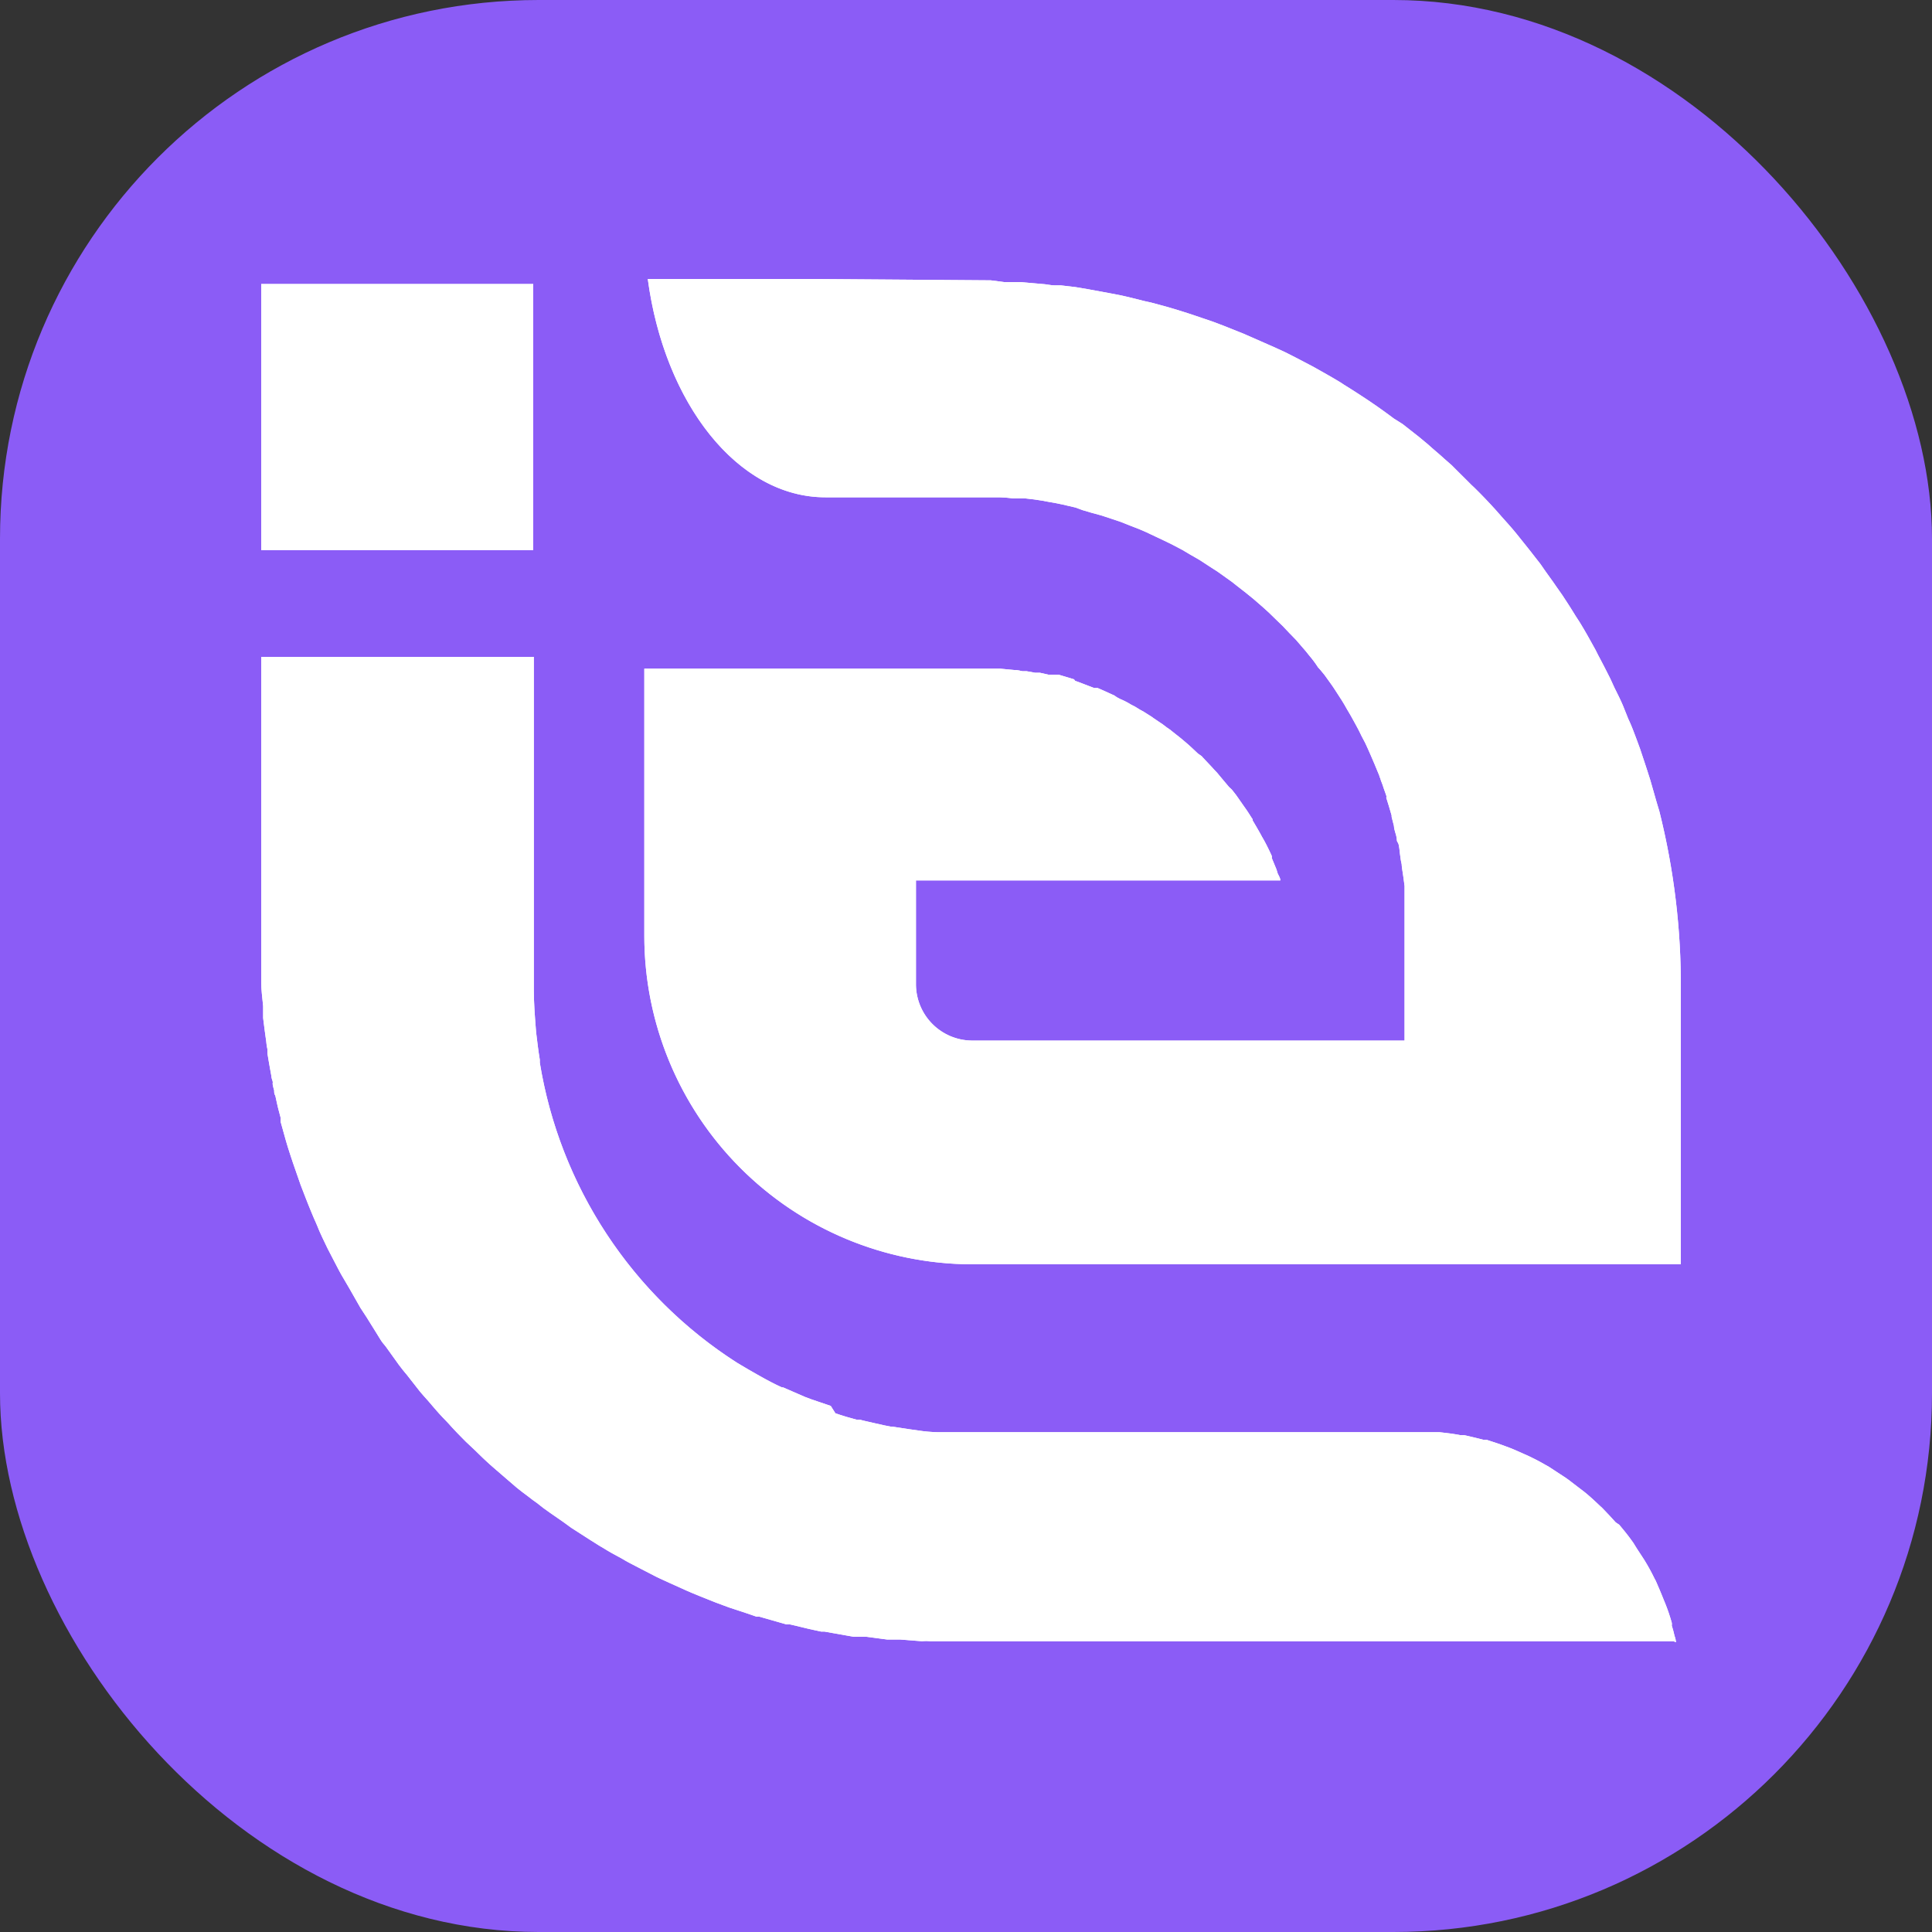 <svg id="Layer_1" data-name="Layer 1" xmlns="http://www.w3.org/2000/svg" xmlns:xlink="http://www.w3.org/1999/xlink" viewBox="0 0 100 100"><rect x="0" y="0" width="100" height="100" fill="#333333" stroke="none"/><defs><style>.cls-1{fill:#fff;}.cls-2{fill:#8b5cf6;}.cls-3{clip-path:url(#clip-path);}.cls-4{clip-path:url(#clip-path-2);}.cls-5{clip-path:url(#clip-path-3);}</style><clipPath id="clip-path"><path class="cls-1" d="M41.88,14.44H33.53c.86,6.44,4.66,11.3,9.19,11.3h7.56c.36,0,.73,0,1.08,0h.35a5.83,5.83,0,0,1,.73.06l.41,0h0l.24,0,.43.05.4.06.32.06.35.06.39.08.3.07.39.09.35.13.44.13.58.16h0l.48.16.48.16.33.13.2.08.44.17.37.16.23.11.34.16.38.18.35.17.21.11.36.19.42.25.16.09.31.18.49.32.31.2.11.07.52.37.25.18.29.23.36.28.15.12.32.26.39.34.07.06.11.1.21.19.42.41h0l.29.28.36.38.06.06,0,0,.28.29.5.58,0,0,.2.25a5.13,5.13,0,0,1,.43.58l.11.12.23.28.33.46v0c.09.12.17.25.25.37l.31.48h0c.08.13.16.26.23.39s.2.33.29.5l.22.4c.09.17.19.35.27.53l.2.38c.11.23.21.46.31.69h0l.18.42.24.58a.52.52,0,0,0,.06.16c0,.06.1.27.14.41s.11.3.16.46,0,.07,0,.11l.14.45.14.48v.07l.12.47c0,.15.07.32.12.52s0,.23.08.34.09.48.13.72a3.06,3.06,0,0,0,.07.4c0,.14.06.45.09.68l.06.45c0,.16,0,.43,0,.64s0,.34,0,.51,0,.39,0,.57v6.28H50.28a2.92,2.92,0,0,1-2.87-2.88V45.57H66.27a0,0,0,0,0,0,0c0-.13-.09-.25-.14-.37L66.07,45h0l-.24-.58,0-.11c-.16-.35-.33-.7-.51-1l-.07-.13c-.13-.24-.27-.47-.41-.71h0a.21.21,0,0,1,0-.06c-.06-.08-.11-.17-.17-.26v0l-.13-.2-.19-.27-.37-.53,0,0-.22-.28-.15-.14-.42-.5L63,40c-.09-.1-.18-.18-.26-.28l-.48-.51,0,0-.06-.07L62,39c-.22-.21-.44-.42-.68-.62l0,0-.12-.1-.07-.06-.58-.46-.16-.11-.21-.16h0l-.46-.31-.11-.08-.41-.26L59,36.73l-.26-.16-.18-.09a3.94,3.94,0,0,0-.58-.3l-.17-.09h0L57.68,36c-.29-.13-.58-.27-.87-.39h-.05l-.13,0-.76-.29-.22-.08-.06-.08h0l-.8-.24-.16,0-.19,0-.18,0-.44-.1-.25,0-.44-.08-.21,0-.31-.06h-.11l-.74-.07h-.42c-.34,0-.67,0-1,0H33.35V48.44a17,17,0,0,0,16.93,17H87V51.22A37,37,0,0,0,85.89,42h0c-.06-.2-.12-.39-.17-.57l-.3-1.05-.15-.47c-.12-.38-.25-.75-.38-1.15l-.21-.57c-.13-.35-.26-.69-.41-1-.07-.19-.15-.37-.23-.58s-.31-.69-.47-1l-.22-.48c-.21-.42-.42-.83-.64-1.24l-.12-.24c-.27-.49-.55-1-.83-1.45l-.22-.34c-.21-.35-.44-.7-.67-1.05l-.33-.47c-.2-.3-.41-.57-.63-.89a5.6,5.6,0,0,0-.36-.49c-.22-.28-.44-.57-.67-.85l-.36-.45c-.25-.31-.52-.61-.79-.91l-.29-.33c-.37-.41-.75-.81-1.15-1.2l-.14-.13c-.34-.35-.69-.68-1-1l-.41-.36c-.27-.25-.57-.49-.83-.73l-.47-.39-.84-.66-.46-.29c-.3-.23-.6-.44-.91-.66l-.44-.3c-.41-.27-.82-.54-1.23-.79l-.15-.1c-.47-.29-1-.58-1.44-.83l-.42-.22q-.53-.28-1.05-.54l-.57-.26-1-.44-.57-.25-1-.4-.58-.22-1.18-.4-.41-.13c-.53-.17-1.07-.32-1.61-.46l-.36-.08c-.43-.11-.86-.22-1.29-.31l-.58-.11-1.09-.2-.59-.1-.77-.09h-.31c-.21,0-.42-.06-.64-.07l-1.15-.1-.57,0h-.26l-.69-.09Z"/></clipPath><clipPath id="clip-path-2"><path class="cls-1" d="M86.75,85a1.3,1.3,0,0,0-.08-.34h0a5,5,0,0,0-.14-.52.42.42,0,0,0,0-.15c-.1-.35-.21-.68-.34-1l-.07-.17c-.13-.33-.27-.66-.42-1l-.06-.11c-.16-.33-.33-.64-.52-.95v0c-.19-.3-.38-.57-.57-.89l-.1-.14c-.2-.28-.42-.55-.64-.81l-.18-.12c-.23-.26-.47-.51-.71-.76l-.1-.09c-.25-.24-.52-.49-.79-.71h0l-.85-.65-.14-.1-.87-.57-.18-.1c-.29-.17-.6-.33-.92-.48l-.14-.06c-.33-.15-.66-.3-1-.42h0c-.34-.13-.69-.24-1-.34l-.16,0c-.34-.09-.69-.17-1-.24l-.2,0c-.35-.07-.71-.11-1.07-.15h-.17c-.38,0-.76,0-1.15,0H50.28c-.46,0-.9,0-1.35,0l-.41,0a7.63,7.63,0,0,1-1-.09l-.43-.06-.92-.14h-.07l-.31-.06-.58-.13c-.24-.06-.47-.1-.71-.17l-.17,0c-.38-.1-.75-.21-1.09-.33L43,72.77,42,72.43h0l-.32-.12-1.15-.5-.06,0c-.4-.18-.79-.39-1.18-.61s-.77-.44-1.15-.67h0A22.79,22.79,0,0,1,27.94,55l0-.15c-.08-.47-.13-.93-.19-1.41-.06-.74-.12-1.49-.12-2.25V34H13.52V49c0,.38,0,.77,0,1.15v.66c0,.42.06.85.1,1.27v.2l0,.29v.12c.05.4.1.81.16,1.21a2.76,2.76,0,0,0,.06.4l0,.21c.06.38.13.77.2,1.15a1,1,0,0,0,.07.3.3.3,0,0,1,0,.14,2.58,2.58,0,0,0,.08.34c0,.11,0,.18.06.27.06.27.12.57.19.82l.09.34a1.6,1.6,0,0,0,0,.21l.12.43h0c.1.36.2.73.32,1.09.06.2.13.39.19.58l.4,1.15.22.57c.14.37.29.73.44,1.09.08.19.17.37.25.58s.32.71.49,1.06l.28.54c.18.34.35.69.54,1l.31.53.57,1,.34.52c.2.33.41.65.62,1s.25.34.37.51l.66.92c.13.17.26.34.4.5l.69.88c.14.17.29.33.43.49s.48.57.73.83.31.32.45.48.5.53.76.79l.5.47c.25.25.51.5.78.74s.35.3.53.46l.8.69c.27.22.37.29.57.44l.3.23h0l.21.15.33.26.35.25.65.45.44.32.25.16.7.45.54.34.14.08c.3.19.61.36.93.53.16.09.3.18.46.26l.48.25.89.46.21.1.48.22.82.37.32.14.39.16.85.34.43.16.27.1.94.31.49.17.15,0,1.4.4.18,0,.31.07c.43.11.87.21,1.3.3l.17,0,.45.08,1.07.19.28,0,.38,0,1.06.14.39,0h.27l1.15.09a2.08,2.08,0,0,1,.43,0h.24c.58,0,1.15,0,1.73,0h36.5Z"/></clipPath><clipPath id="clip-path-3"><rect class="cls-1" x="13.52" y="14.7" width="14.08" height="13.77"/></clipPath></defs><rect class="cls-2" width="100" height="100" rx="27.88"/><g id="Layer_2" data-name="Layer 2"><g id="Icon_copy_3" data-name="Icon copy 3"><path class="cls-1" d="M41.88,14.44H33.53c.86,6.44,4.66,11.3,9.19,11.3h7.56c.36,0,.73,0,1.08,0h.35a5.83,5.83,0,0,1,.73.06l.41,0h0l.24,0,.43.05.4.06.32.06.35.06.39.08.3.07.39.09.35.13.44.13.58.16h0l.48.16.48.16.33.13.2.08.44.17.37.16.23.11.34.16.38.18.35.17.21.11.36.19.42.25.16.09.31.18.49.32.31.2.11.07.52.37.25.18.29.23.36.28.15.12.32.26.39.34.07.06.11.1.21.19.42.41h0l.29.28.36.38.06.06,0,0,.28.29.5.58,0,0,.2.25a5.13,5.13,0,0,1,.43.58l.11.12.23.28.33.46v0c.09.12.17.25.25.37l.31.48h0c.08.13.16.26.23.39s.2.33.29.5l.22.4c.09.17.19.35.27.53l.2.38c.11.23.21.46.31.69h0l.18.42.24.58a.52.52,0,0,0,.06.16c0,.06.1.27.14.41s.11.3.16.46,0,.07,0,.11l.14.45.14.48v.07l.12.47c0,.15.07.32.12.52s0,.23.08.34.09.48.13.72a3.06,3.06,0,0,0,.07.4c0,.14.06.45.09.68l.06.45c0,.16,0,.43,0,.64s0,.34,0,.51,0,.39,0,.57v6.28H50.28a2.92,2.92,0,0,1-2.87-2.88V45.57H66.27a0,0,0,0,0,0,0c0-.13-.09-.25-.14-.37L66.07,45h0l-.24-.58,0-.11c-.16-.35-.33-.7-.51-1l-.07-.13c-.13-.24-.27-.47-.41-.71h0a.21.21,0,0,1,0-.06c-.06-.08-.11-.17-.17-.26v0l-.13-.2-.19-.27-.37-.53,0,0-.22-.28-.15-.14-.42-.5L63,40c-.09-.1-.18-.18-.26-.28l-.48-.51,0,0-.06-.07L62,39c-.22-.21-.44-.42-.68-.62l0,0-.12-.1-.07-.06-.58-.46-.16-.11-.21-.16h0l-.46-.31-.11-.08-.41-.26L59,36.73l-.26-.16-.18-.09a3.94,3.94,0,0,0-.58-.3l-.17-.09h0L57.68,36c-.29-.13-.58-.27-.87-.39h-.05l-.13,0-.76-.29-.22-.08-.06-.08h0l-.8-.24-.16,0-.19,0-.18,0-.44-.1-.25,0-.44-.08-.21,0-.31-.06h-.11l-.74-.07h-.42c-.34,0-.67,0-1,0H33.35V48.44a17,17,0,0,0,16.93,17H87V51.22A37,37,0,0,0,85.89,42h0c-.06-.2-.12-.39-.17-.57l-.3-1.05-.15-.47c-.12-.38-.25-.75-.38-1.15l-.21-.57c-.13-.35-.26-.69-.41-1-.07-.19-.15-.37-.23-.58s-.31-.69-.47-1l-.22-.48c-.21-.42-.42-.83-.64-1.24l-.12-.24c-.27-.49-.55-1-.83-1.45l-.22-.34c-.21-.35-.44-.7-.67-1.05l-.33-.47c-.2-.3-.41-.57-.63-.89a5.6,5.6,0,0,0-.36-.49c-.22-.28-.44-.57-.67-.85l-.36-.45c-.25-.31-.52-.61-.79-.91l-.29-.33c-.37-.41-.75-.81-1.15-1.2l-.14-.13c-.34-.35-.69-.68-1-1l-.41-.36c-.27-.25-.57-.49-.83-.73l-.47-.39-.84-.66-.46-.29c-.3-.23-.6-.44-.91-.66l-.44-.3c-.41-.27-.82-.54-1.23-.79l-.15-.1c-.47-.29-1-.58-1.44-.83l-.42-.22q-.53-.28-1.05-.54l-.57-.26-1-.44-.57-.25-1-.4-.58-.22-1.18-.4-.41-.13c-.53-.17-1.07-.32-1.61-.46l-.36-.08c-.43-.11-.86-.22-1.29-.31l-.58-.11-1.09-.2-.59-.1-.77-.09h-.31c-.21,0-.42-.06-.64-.07l-1.15-.1-.57,0h-.26l-.69-.09Z"/><g class="cls-3"><rect class="cls-1" x="30.48" y="11.57" width="59.48" height="56.7"/></g><path class="cls-1" d="M86.75,85a1.3,1.3,0,0,0-.08-.34h0a5,5,0,0,0-.14-.52.42.42,0,0,0,0-.15c-.1-.35-.21-.68-.34-1l-.07-.17c-.13-.33-.27-.66-.42-1l-.06-.11c-.16-.33-.33-.64-.52-.95v0c-.19-.3-.38-.57-.57-.89l-.1-.14c-.2-.28-.42-.55-.64-.81l-.18-.12c-.23-.26-.47-.51-.71-.76l-.1-.09c-.25-.24-.52-.49-.79-.71h0l-.85-.65-.14-.1-.87-.57-.18-.1c-.29-.17-.6-.33-.92-.48l-.14-.06c-.33-.15-.66-.3-1-.42h0c-.34-.13-.69-.24-1-.34l-.16,0c-.34-.09-.69-.17-1-.24l-.2,0c-.35-.07-.71-.11-1.07-.15h-.17c-.38,0-.76,0-1.15,0H50.28c-.46,0-.9,0-1.35,0l-.41,0a7.63,7.63,0,0,1-1-.09l-.43-.06-.92-.14h-.07l-.31-.06-.58-.13c-.24-.06-.47-.1-.71-.17l-.17,0c-.38-.1-.75-.21-1.09-.33L43,72.77,42,72.43h0l-.32-.12-1.15-.5-.06,0c-.4-.18-.79-.39-1.18-.61s-.77-.44-1.15-.67h0A22.79,22.79,0,0,1,27.94,55l0-.15c-.08-.47-.13-.93-.19-1.41-.06-.74-.12-1.49-.12-2.25V34H13.52V49c0,.38,0,.77,0,1.15v.66c0,.42.06.85.1,1.27v.2l0,.29v.12c.05.4.1.81.16,1.21a2.76,2.76,0,0,0,.06.4l0,.21c.06.38.13.77.2,1.15a1,1,0,0,0,.07.3.3.3,0,0,1,0,.14,2.58,2.58,0,0,0,.08.34c0,.11,0,.18.06.27.06.27.12.57.19.82l.09.34a1.6,1.6,0,0,0,0,.21l.12.43h0c.1.36.2.73.32,1.09.06.2.13.39.19.58l.4,1.15.22.57c.14.37.29.73.44,1.09.08.19.17.37.25.58s.32.71.49,1.06l.28.54c.18.34.35.69.54,1l.31.53.57,1,.34.52c.2.33.41.65.62,1s.25.34.37.51l.66.92c.13.17.26.34.4.5l.69.88c.14.17.29.33.43.49s.48.57.73.83.31.32.45.48.5.53.76.79l.5.47c.25.25.51.5.78.74s.35.3.53.46l.8.69c.27.22.37.29.57.44l.3.23h0l.21.15.33.26.35.25.65.45.44.32.25.16.7.45.54.34.14.08c.3.19.61.36.93.53.16.09.3.18.46.26l.48.25.89.46.21.1.48.22.82.37.32.14.39.16.85.34.43.16.27.1.94.31.49.17.15,0,1.4.4.18,0,.31.07c.43.11.87.21,1.3.3l.17,0,.45.08,1.07.19.28,0,.38,0,1.06.14.39,0h.27l1.15.09a2.08,2.08,0,0,1,.43,0h.24c.58,0,1.15,0,1.73,0h36.5Z"/><g class="cls-4"><rect class="cls-1" x="10.65" y="31.13" width="79.02" height="56.96"/></g><rect class="cls-1" x="13.52" y="14.7" width="14.08" height="13.77"/><g class="cls-5"><rect class="cls-1" x="10.65" y="11.83" width="19.83" height="19.51"/></g></g></g></svg>